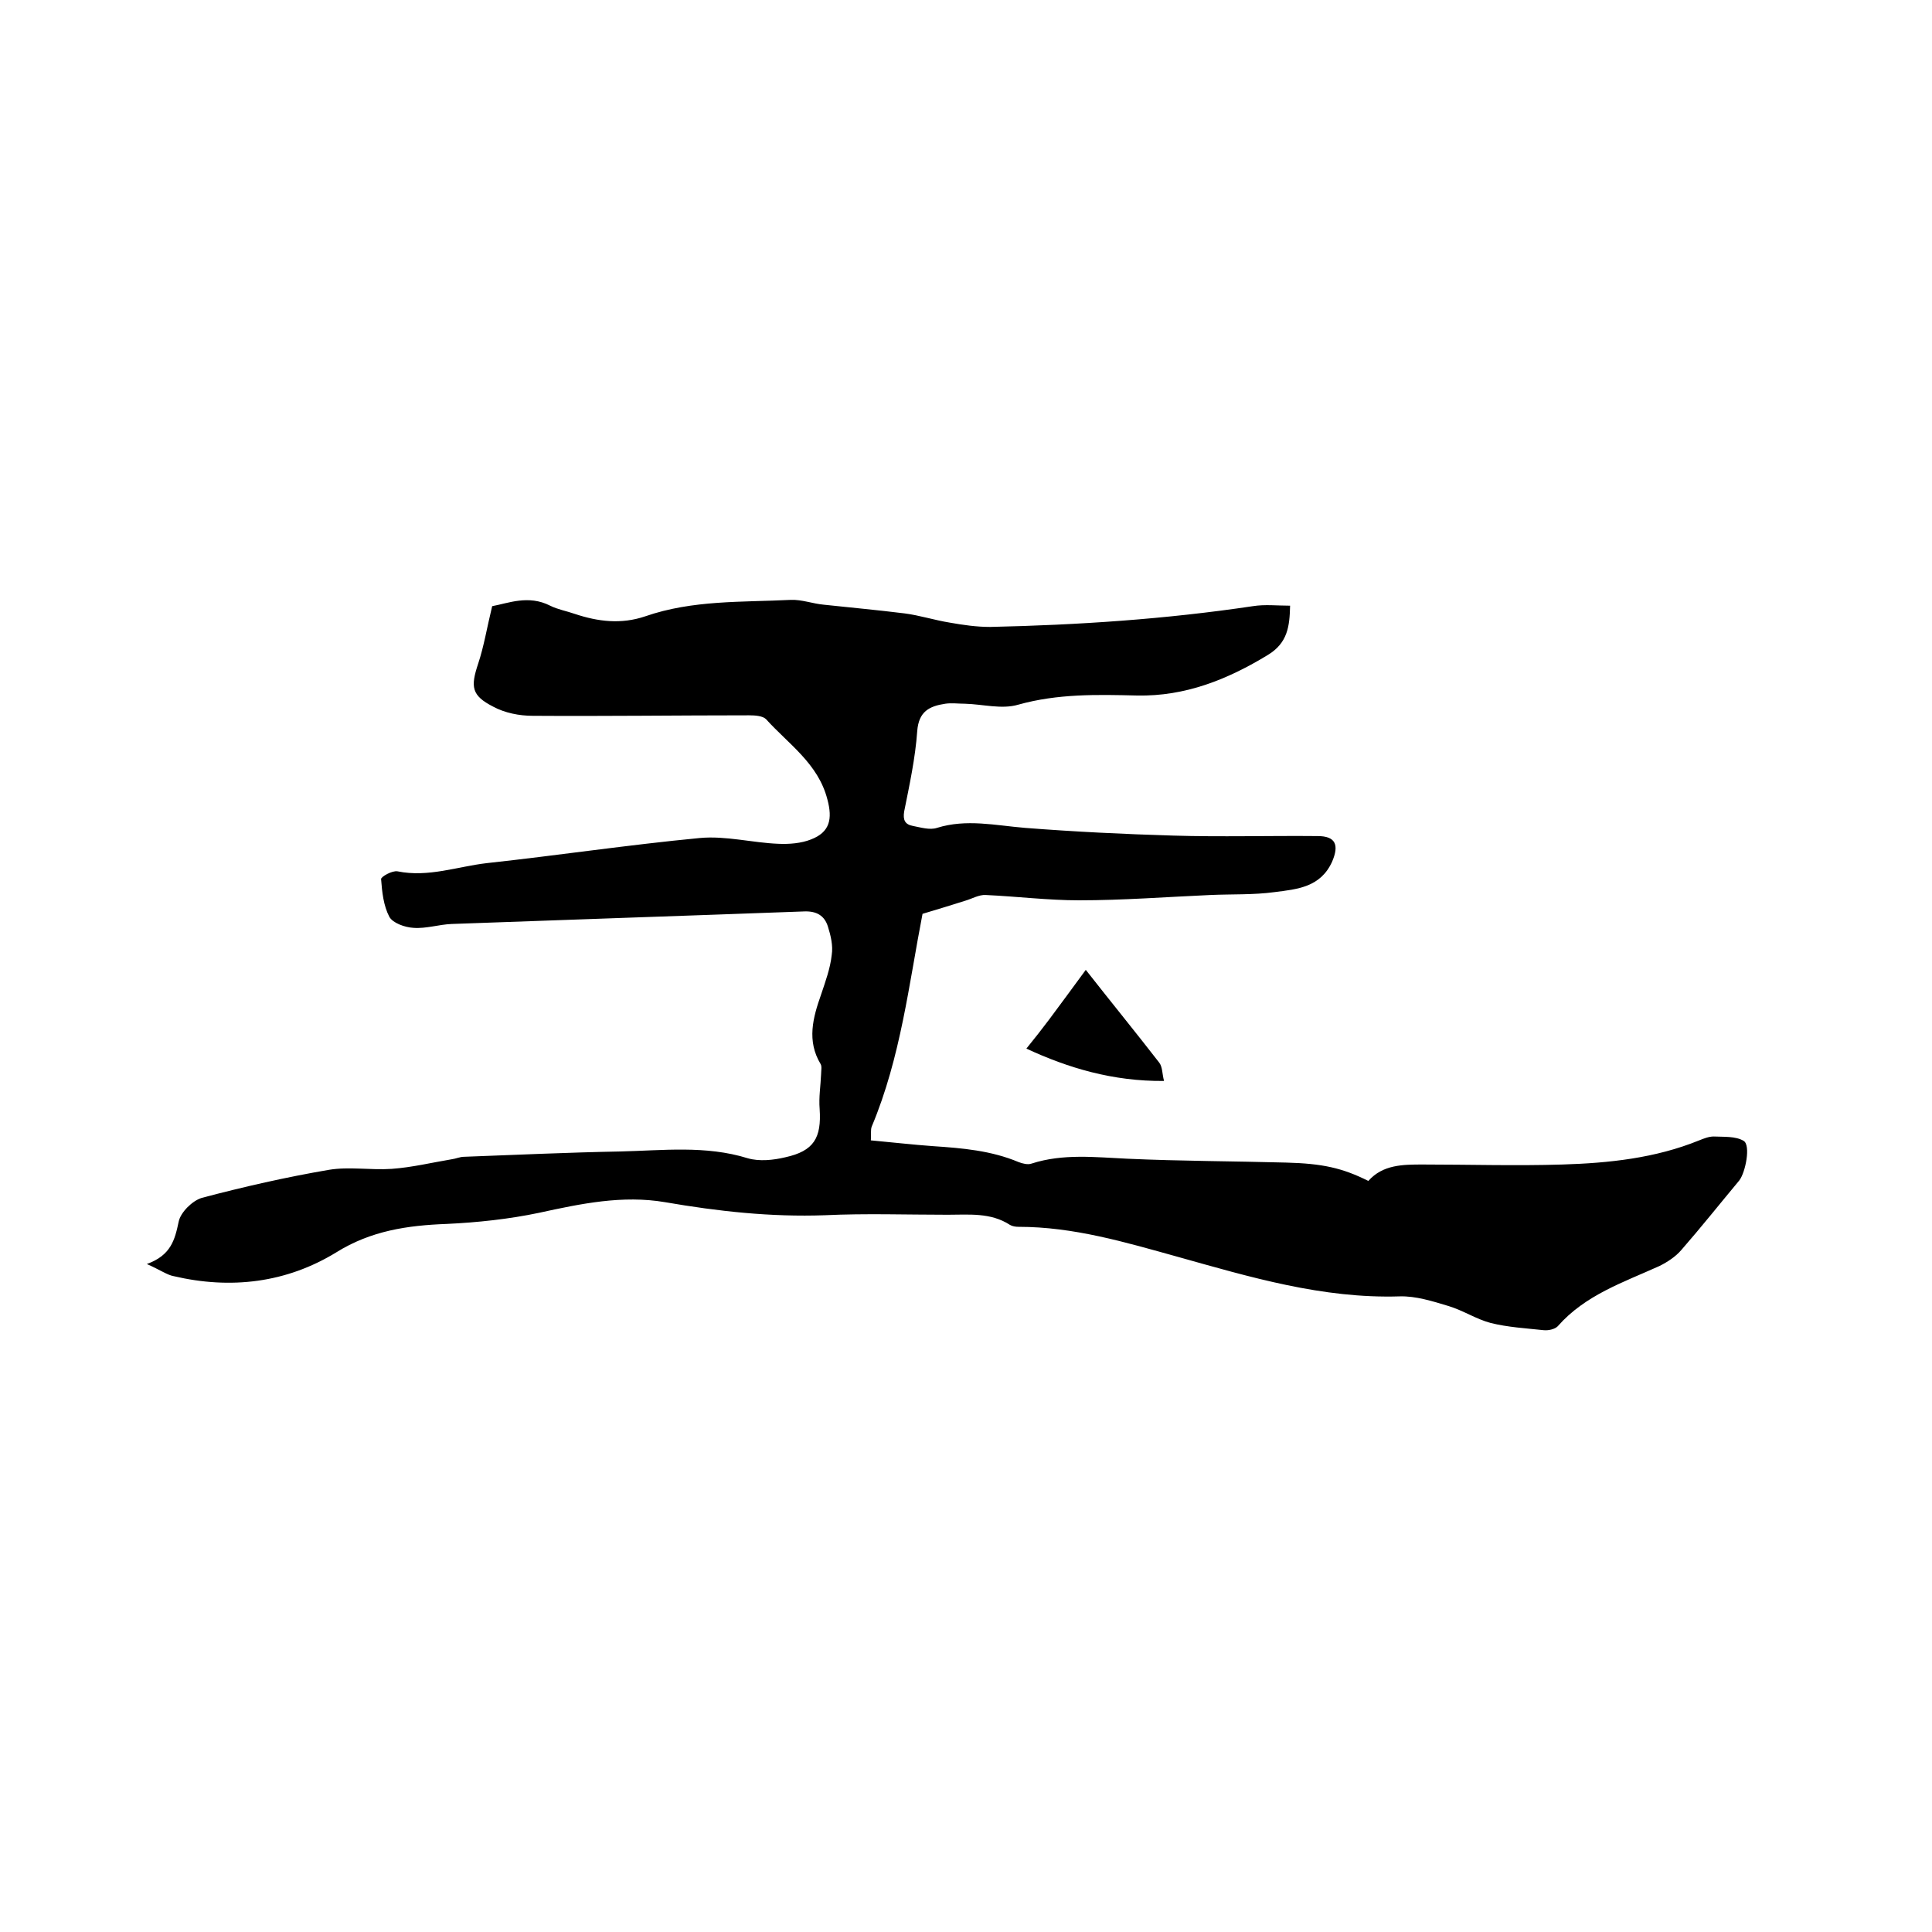 <svg enable-background="new 0 0 400 400" viewBox="0 0 400 400" xmlns="http://www.w3.org/2000/svg"><path d="m30.4 261.7c5-1.8 5.8-5 6.6-8.8.4-1.9 2.8-4.3 4.8-4.9 8.7-2.3 17.5-4.3 26.3-5.8 4.2-.7 8.7.1 13-.2 4.2-.3 8.3-1.3 12.5-2 .8-.1 1.6-.5 2.5-.5 10.8-.4 21.5-.9 32.3-1.1 8.8-.2 17.7-1.3 26.4 1.4 2.4.7 5.3.4 7.8-.2 5.9-1.3 7.5-4 7.1-10-.2-2.4.2-4.8.3-7.2 0-.7.2-1.6-.1-2.1-2.9-4.8-1.6-9.6.1-14.4.9-2.7 1.9-5.4 2.2-8.2.3-1.9-.2-4-.8-5.9-.7-2.2-2.3-3.2-4.9-3.1-24.3.9-48.6 1.7-73 2.6-2.6.1-5.3 1-7.9.8-1.8-.1-4.3-1-5-2.3-1.2-2.3-1.5-5.1-1.7-7.8 0-.5 2.3-1.8 3.4-1.6 6.4 1.3 12.4-1 18.5-1.7 14.7-1.6 29.4-3.8 44.1-5.2 5.4-.5 10.9 1 16.3 1.2 2.2.1 4.7-.1 6.7-.9 3.9-1.5 4.5-4.2 3.4-8.3-1.9-7.4-8-11.4-12.7-16.6-.7-.7-2.3-.8-3.5-.8-14.9 0-29.9.2-44.8.1-2.8 0-5.8-.6-8.2-1.9-4.5-2.3-4.7-4.1-3.1-8.9 1.2-3.6 1.8-7.4 2.9-11.9 3.3-.6 7.5-2.4 12-.1 1.6.8 3.4 1.1 5.1 1.7 4.8 1.6 9.6 2.2 14.6.5 9.8-3.4 20-2.9 30.1-3.4 2.3-.1 4.6.8 6.9 1 5.6.6 11.1 1.1 16.7 1.8 3.1.4 6.2 1.4 9.3 1.9 2.8.5 5.6.9 8.4.9 18.2-.4 36.3-1.6 54.4-4.3 2.5-.4 5-.1 7.7-.1-.1 4.3-.5 7.7-4.6 10.2-8.4 5.1-17.1 8.6-27.1 8.4-8.2-.2-16.4-.4-24.6 1.9-3.4 1-7.3-.1-11-.2-1.4 0-2.8-.2-4.1 0-3.3.5-5.5 1.6-5.8 5.7-.4 5.6-1.6 11.1-2.7 16.6-.3 1.8.2 2.7 1.8 3s3.5.9 5 .4c6.1-1.9 12.1-.5 18.2 0 10.2.8 20.5 1.3 30.7 1.6 9.9.3 19.9 0 29.9.1 3.7 0 4.5 1.8 3 5.3-2.4 5.3-7.2 5.7-11.9 6.3-4.4.6-8.9.4-13.3.6-9.1.4-18.1 1.1-27.2 1.1-6.4 0-12.8-.8-19.3-1.1-1.4-.1-2.9.8-4.3 1.2-2.8.9-5.5 1.7-8.8 2.7-2.8 14.4-4.5 29.7-10.5 44-.3.7-.1 1.7-.2 2.9 4.4.4 8.7.9 12.9 1.2 6 .4 12 .9 17.7 3.3.8.3 1.9.6 2.7.3 6.5-2.1 13.2-1.3 19.8-1 11 .5 22 .5 32.9.8 7.5.2 11.6 1.1 17 3.8 3-3.4 7.2-3.4 11.3-3.4 9.6 0 19.2.3 28.9 0 9.6-.3 19.2-1.3 28.3-5 1-.4 2-.8 3-.8 2.1.1 4.5-.1 6.2.9 1.5.9.4 6.5-.9 8.2-4 4.8-7.9 9.7-12 14.4-1.2 1.4-2.9 2.5-4.5 3.3-7.5 3.4-15.4 6-21.1 12.5-.6.6-1.9.9-2.9.8-3.7-.4-7.4-.6-11-1.5-3-.8-5.7-2.6-8.7-3.5-3.3-1-6.8-2.1-10.1-2-16 .5-31-4-46-8.2-10.8-3-21.5-6.2-32.9-6.2-.6 0-1.3-.1-1.8-.4-4-2.6-8.5-2.1-12.9-2.1-8.5 0-17-.3-25.4.1-11.2.4-22.1-.8-33.1-2.7-8.8-1.5-17.4.3-26.1 2.2-6.2 1.3-12.7 2-19.1 2.3-8.1.3-15.7 1.4-22.9 5.9-10.3 6.3-21.8 7.7-33.7 4.9-1.2-.2-2.8-1.3-5.5-2.5z"/><path d="m224.8 200.8c5.5 7 10.4 13 15.2 19.2.7.9.6 2.3 1 3.8-10.6.1-19.9-2.7-28.5-6.7 1.7-2.1 3.2-4 4.7-6 2.4-3.2 4.8-6.5 7.6-10.3z"/></svg>